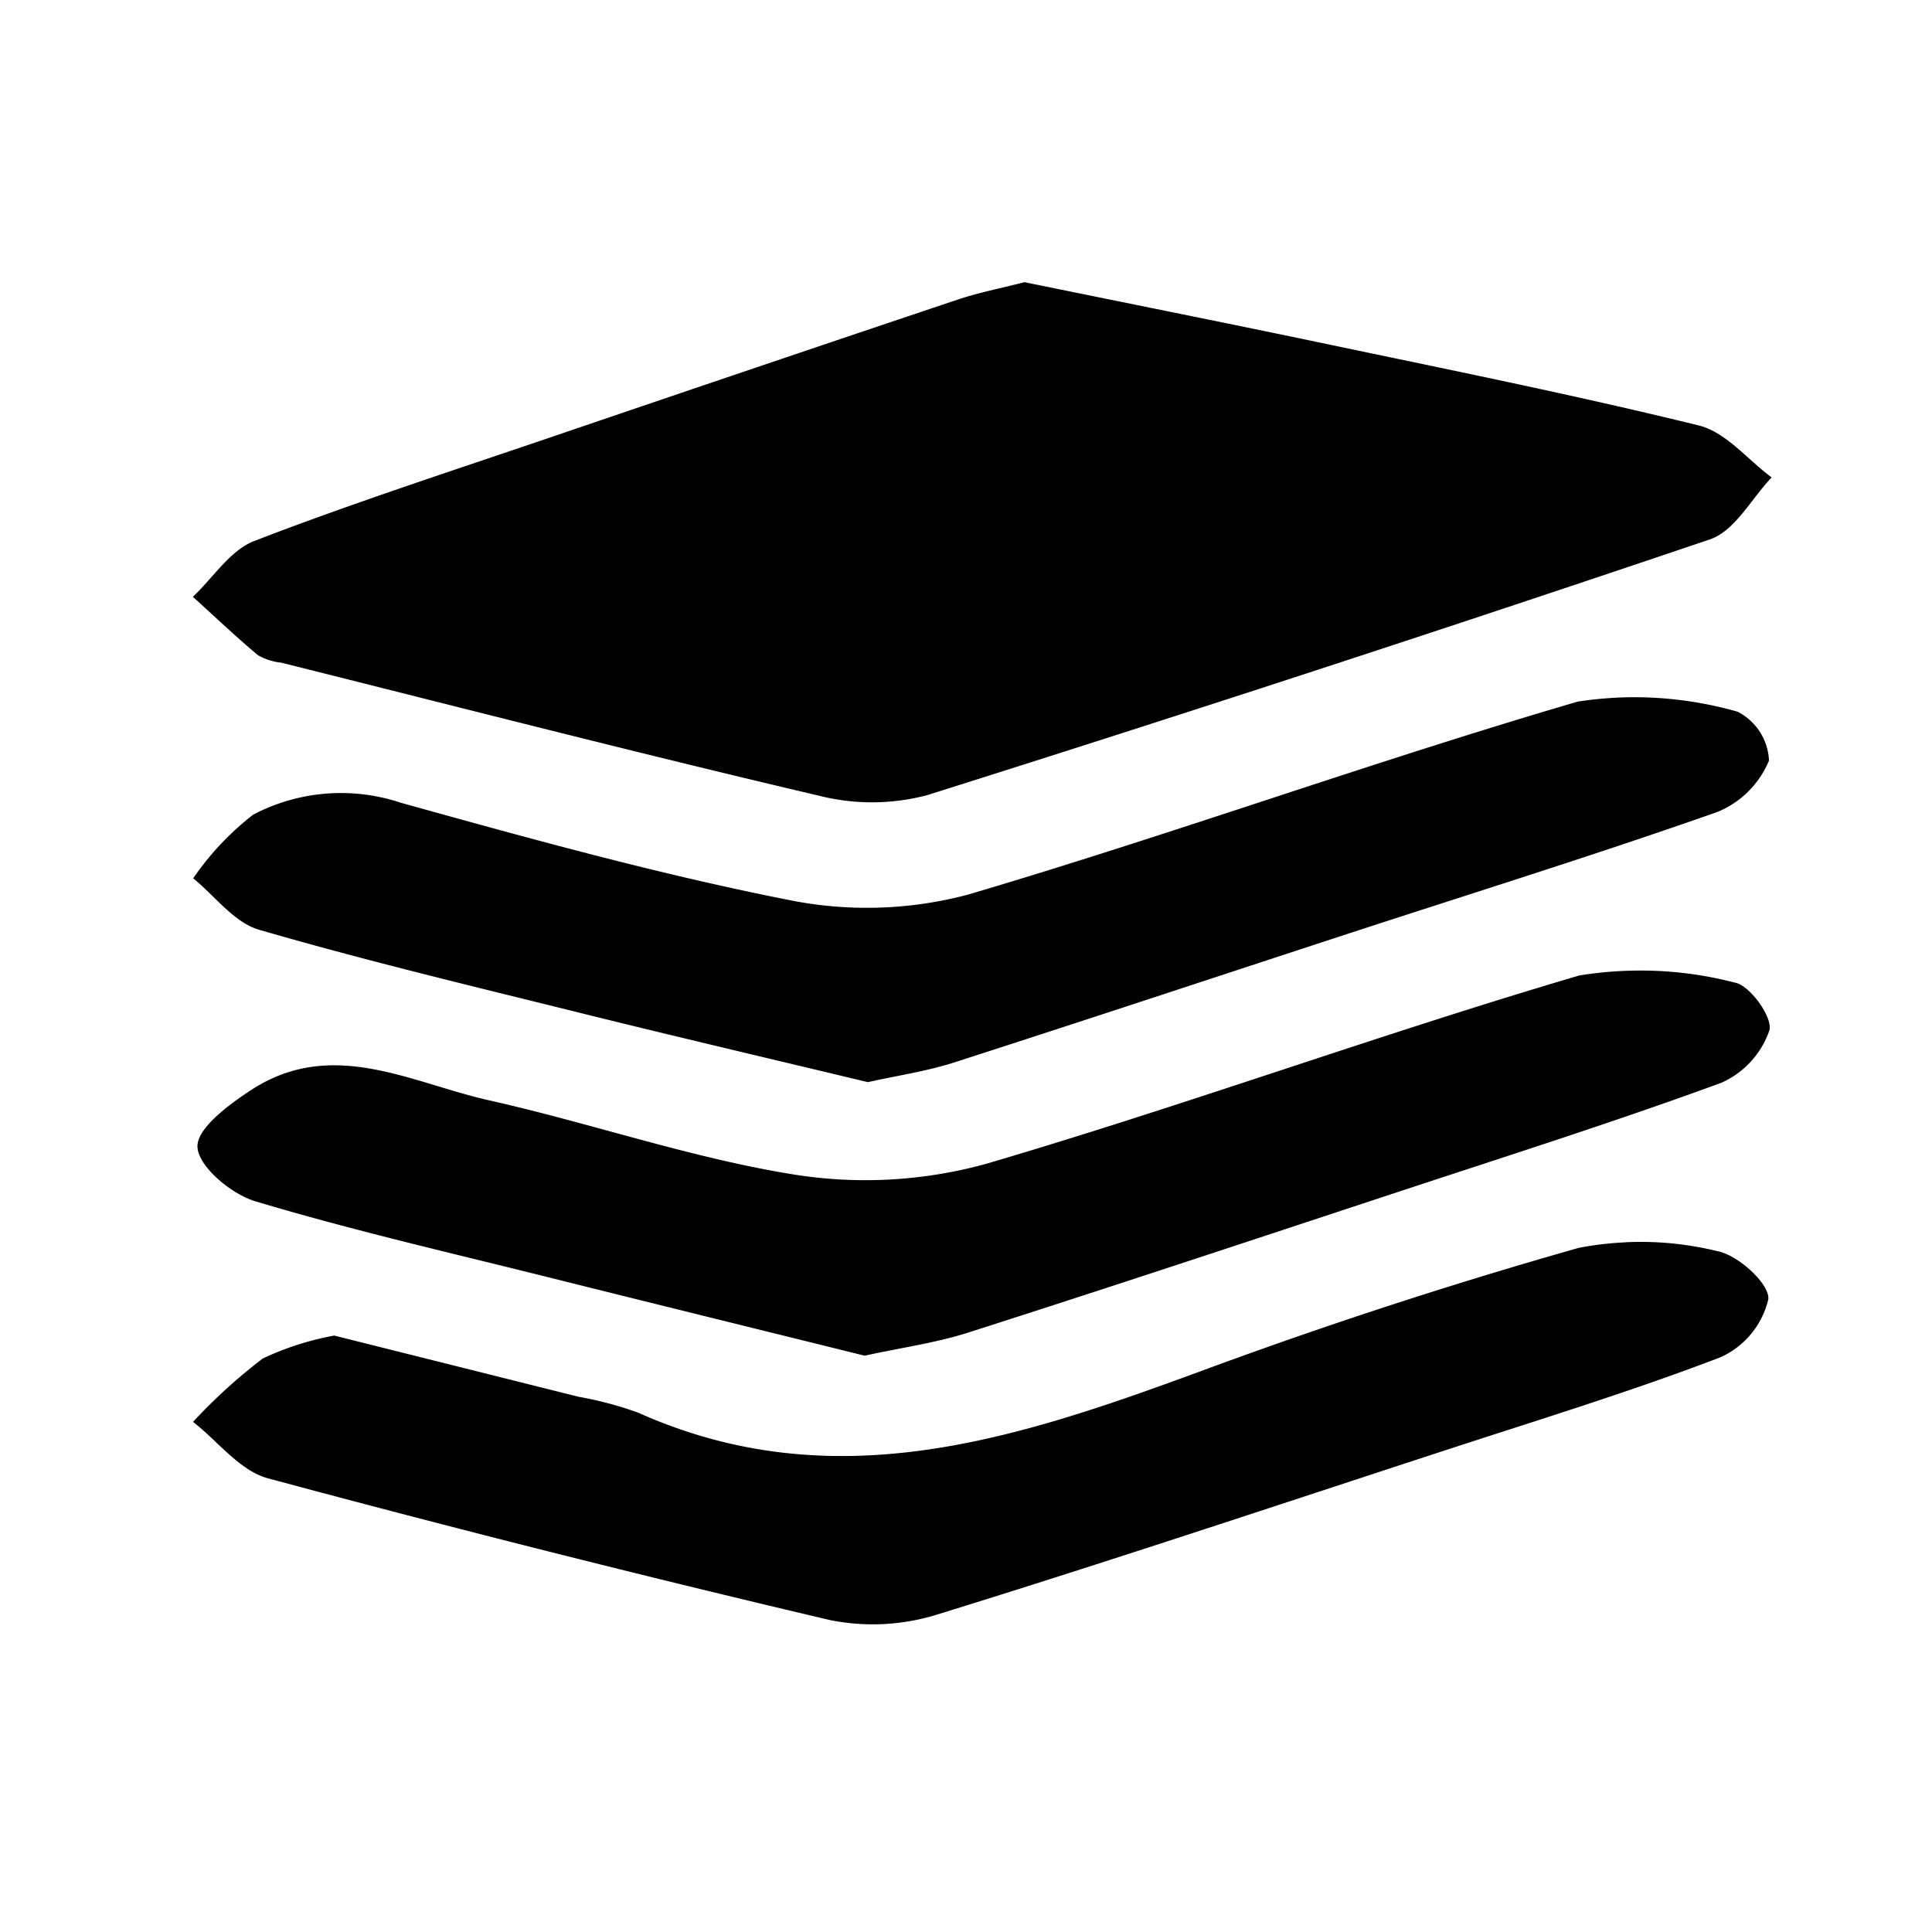 <?xml version="1.0" encoding="utf-8"?>
<!-- Generator: www.svgicons.com -->
<svg xmlns="http://www.w3.org/2000/svg" width="800" height="800" viewBox="0 0 24 24">
<path fill="currentColor" d="M12.725 3.506c-.292.075-.57.129-.832.217c-1.664.558-3.326 1.121-4.987 1.687c-1.252.427-2.512.834-3.744 1.309c-.304.117-.513.457-.766.695c.27.244.532.494.811.727a.746.746 0 0 0 .287.091c2.226.557 4.448 1.129 6.682 1.653a2.68 2.68 0 0 0 1.344-.008a494.84 494.84 0 0 0 9.72-3.176c.312-.105.515-.506.768-.77c-.3-.222-.568-.563-.906-.646c-1.559-.383-3.137-.699-4.71-1.03c-1.222-.256-2.446-.5-3.667-.75m7.539 5.156a4.708 4.708 0 0 0-.666.055c-2.54.743-5.03 1.646-7.569 2.396a4.884 4.884 0 0 1-2.234.067c-1.624-.321-3.222-.764-4.816-1.207a2.35 2.35 0 0 0-1.834.148a3.509 3.509 0 0 0-.745.791c.271.22.507.548.819.639c1.344.39 2.71.715 4.07 1.053c1.16.287 2.325.56 3.492.84c.37-.083.723-.134 1.057-.24c1.647-.53 3.29-1.075 4.933-1.612c1.524-.498 3.057-.974 4.567-1.506a1.175 1.175 0 0 0 .637-.637a.717.717 0 0 0-.39-.607a4.708 4.708 0 0 0-1.321-.18m0 3.397a4.636 4.636 0 0 0-.647.06c-2.469.727-4.886 1.61-7.355 2.336a5.634 5.634 0 0 1-2.395.137c-1.281-.205-2.521-.637-3.79-.922c-.97-.217-1.947-.782-2.95-.133c-.283.183-.686.484-.674.713c.013.243.417.583.719.674c1.195.358 2.416.638 3.629.941c1.31.328 2.622.65 3.94.977c.444-.098.878-.157 1.286-.287c1.796-.574 3.584-1.168 5.373-1.758c1.33-.439 2.668-.863 3.98-1.344a1.106 1.106 0 0 0 .6-.652c.045-.16-.244-.564-.431-.594a4.636 4.636 0 0 0-1.285-.148m-.076 3.375a3.987 3.987 0 0 0-.575.068a63.57 63.57 0 0 0-4.72 1.541c-2.28.837-4.54 1.592-6.967.506a4.48 4.48 0 0 0-.74-.197l-3.034-.76a3.58 3.58 0 0 0-.888.285a6.786 6.786 0 0 0-.866.787c.309.24.579.606.93.701c2.316.624 4.641 1.21 6.977 1.76a2.69 2.69 0 0 0 1.338-.068c2.118-.654 4.22-1.357 6.326-2.045c1.138-.372 2.287-.723 3.402-1.15a1.055 1.055 0 0 0 .596-.723c.016-.19-.377-.549-.635-.596a3.987 3.987 0 0 0-1.145-.11" class="cls-1"/>
</svg>